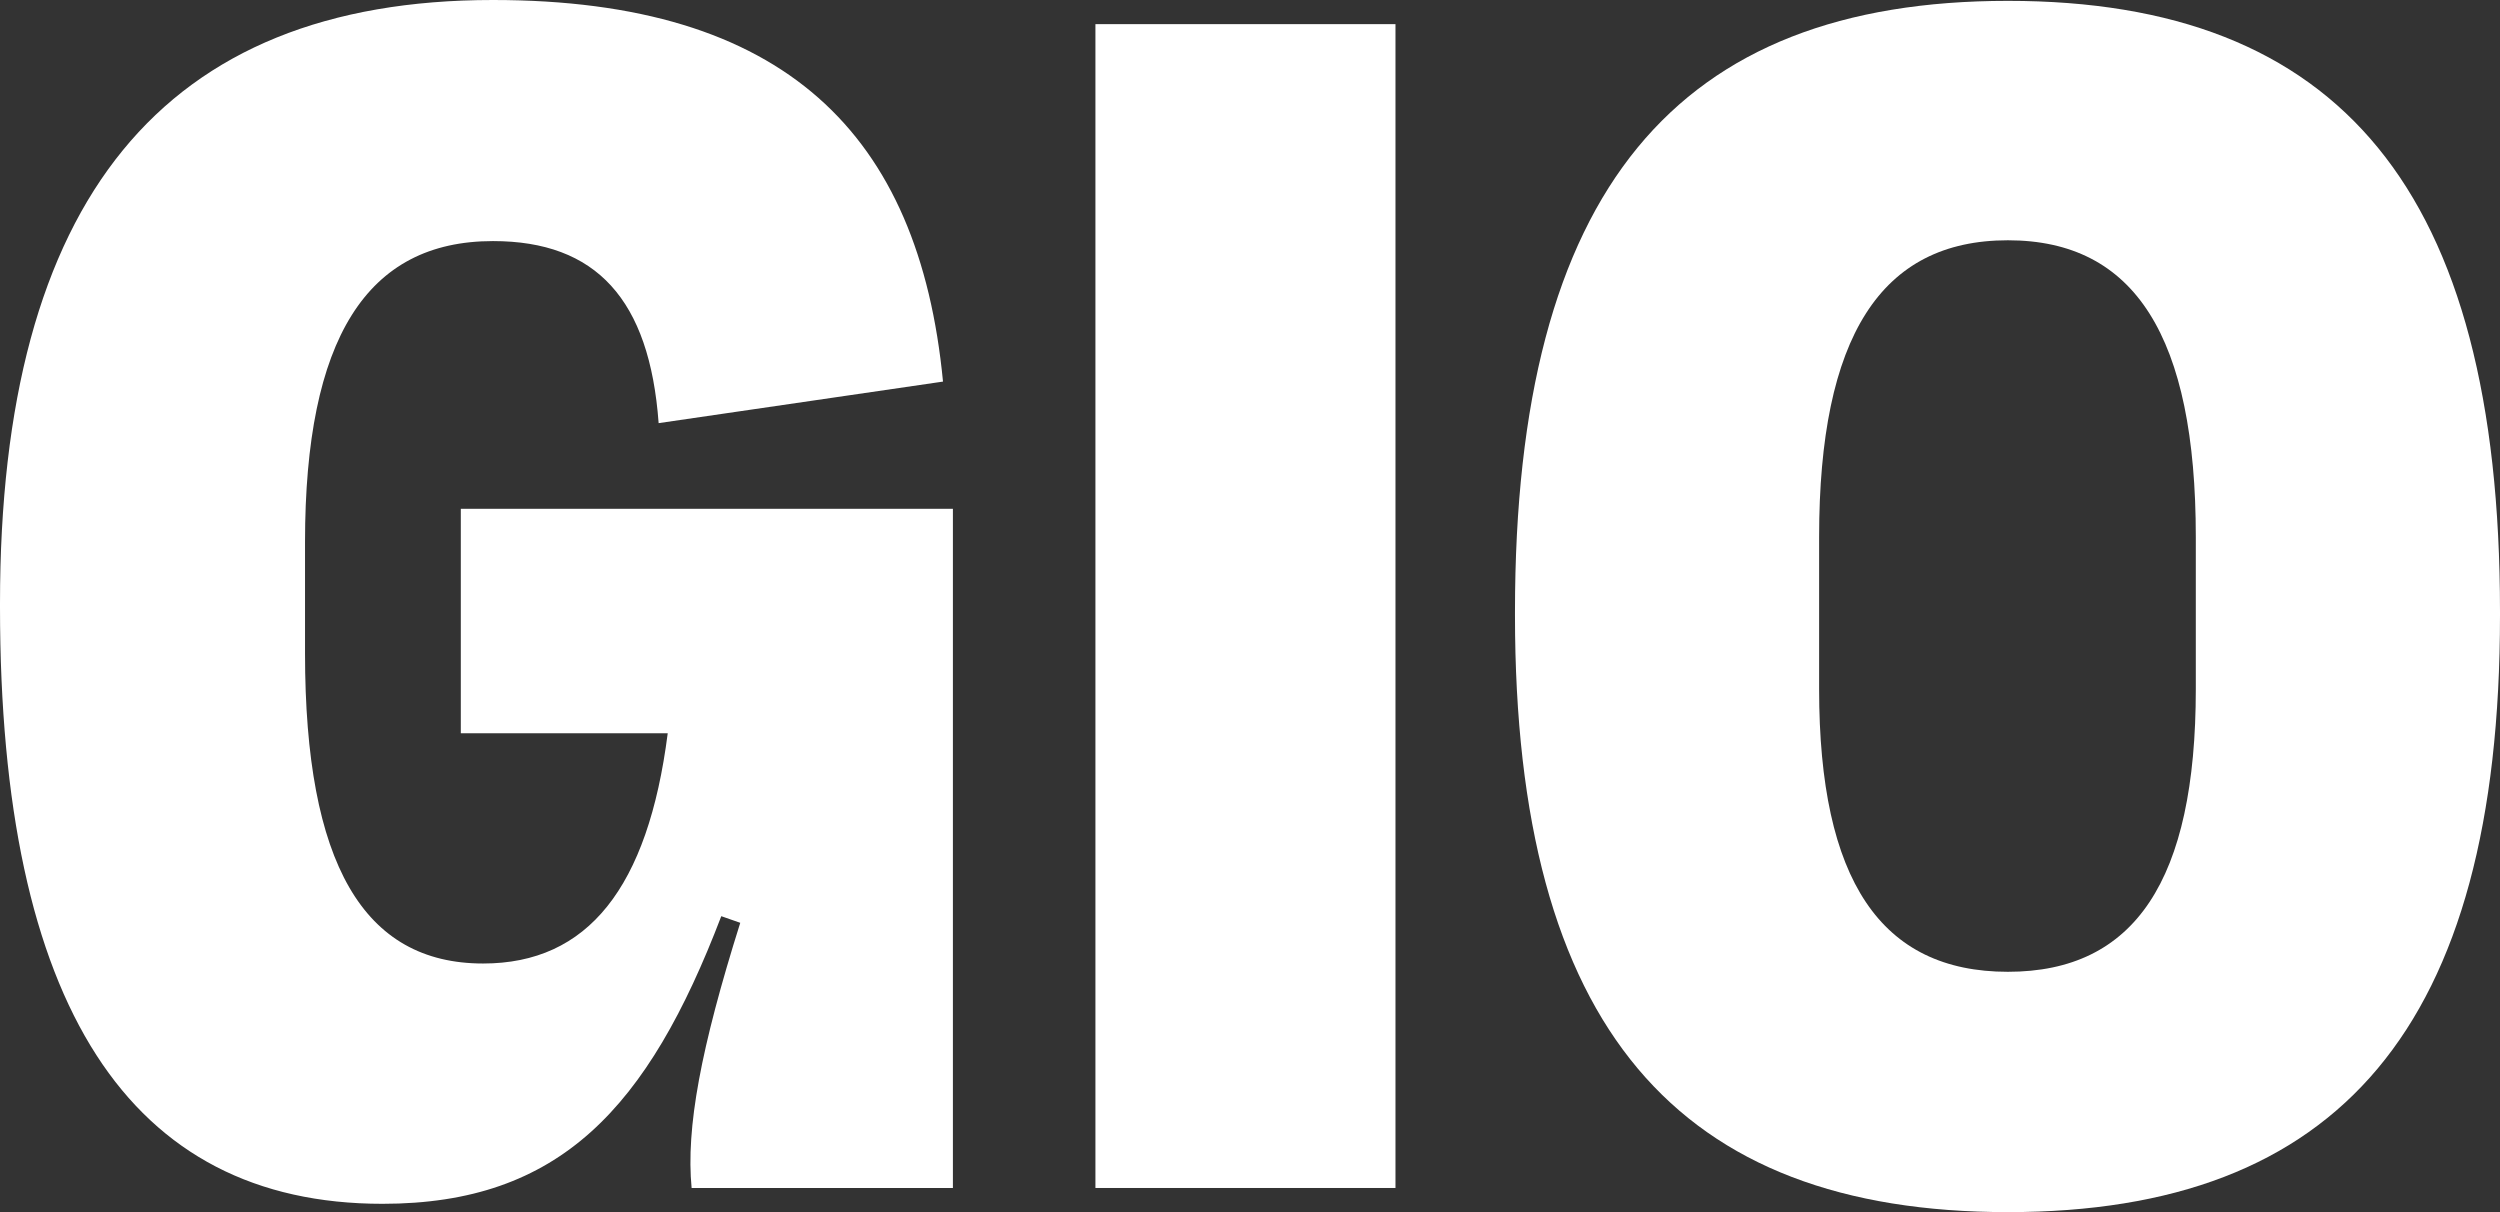 <?xml version="1.0" encoding="UTF-8"?> <svg xmlns="http://www.w3.org/2000/svg" width="99" height="48" viewBox="0 0 99 48" fill="none"><rect x="0" y="0" width="99" height="48" fill="#333333" stroke="none"/><g clip-path="url(#clip0_377_1343)"><path d="M0 23.9C0 7.901 6.463 0 19.52 0C31.075 0 36.397 5.299 37.343 15.111L26.082 16.756C25.723 11.852 23.602 9.547 19.522 9.547C14.528 9.547 12.079 13.399 12.079 21.465V25.876C12.079 34.204 14.397 38.155 19.131 38.155C23.276 38.155 25.659 35.158 26.442 29.037H18.248V20.148H37.735V47.044H27.388C27.16 44.675 27.748 41.514 29.314 36.543L28.563 36.281C25.657 43.885 22.165 47.671 15.146 47.671C5.125 47.671 0 39.836 0 24.034V23.9Z" fill="white"></path><path d="M55.261 0.956V47.044H43.379V0.956H55.261Z" fill="white"></path><path d="M59.993 24.363V24.23C59.993 7.474 66.423 0.034 79.514 0.034C92.605 0.034 99 7.474 99 24.23V24.363C99 40.724 92.571 48 79.514 48C66.457 48 59.993 40.724 59.993 24.363ZM86.954 27.291V21.266C86.954 13.333 84.54 9.515 79.512 9.515C74.484 9.515 72.037 13.333 72.037 21.266V27.291C72.037 34.864 74.486 38.483 79.512 38.483C84.538 38.483 86.954 34.861 86.954 27.291Z" fill="white"></path></g><defs><clipPath id="clip0_377_1343"><rect width="99" height="48" fill="white"></rect></clipPath></defs></svg> 